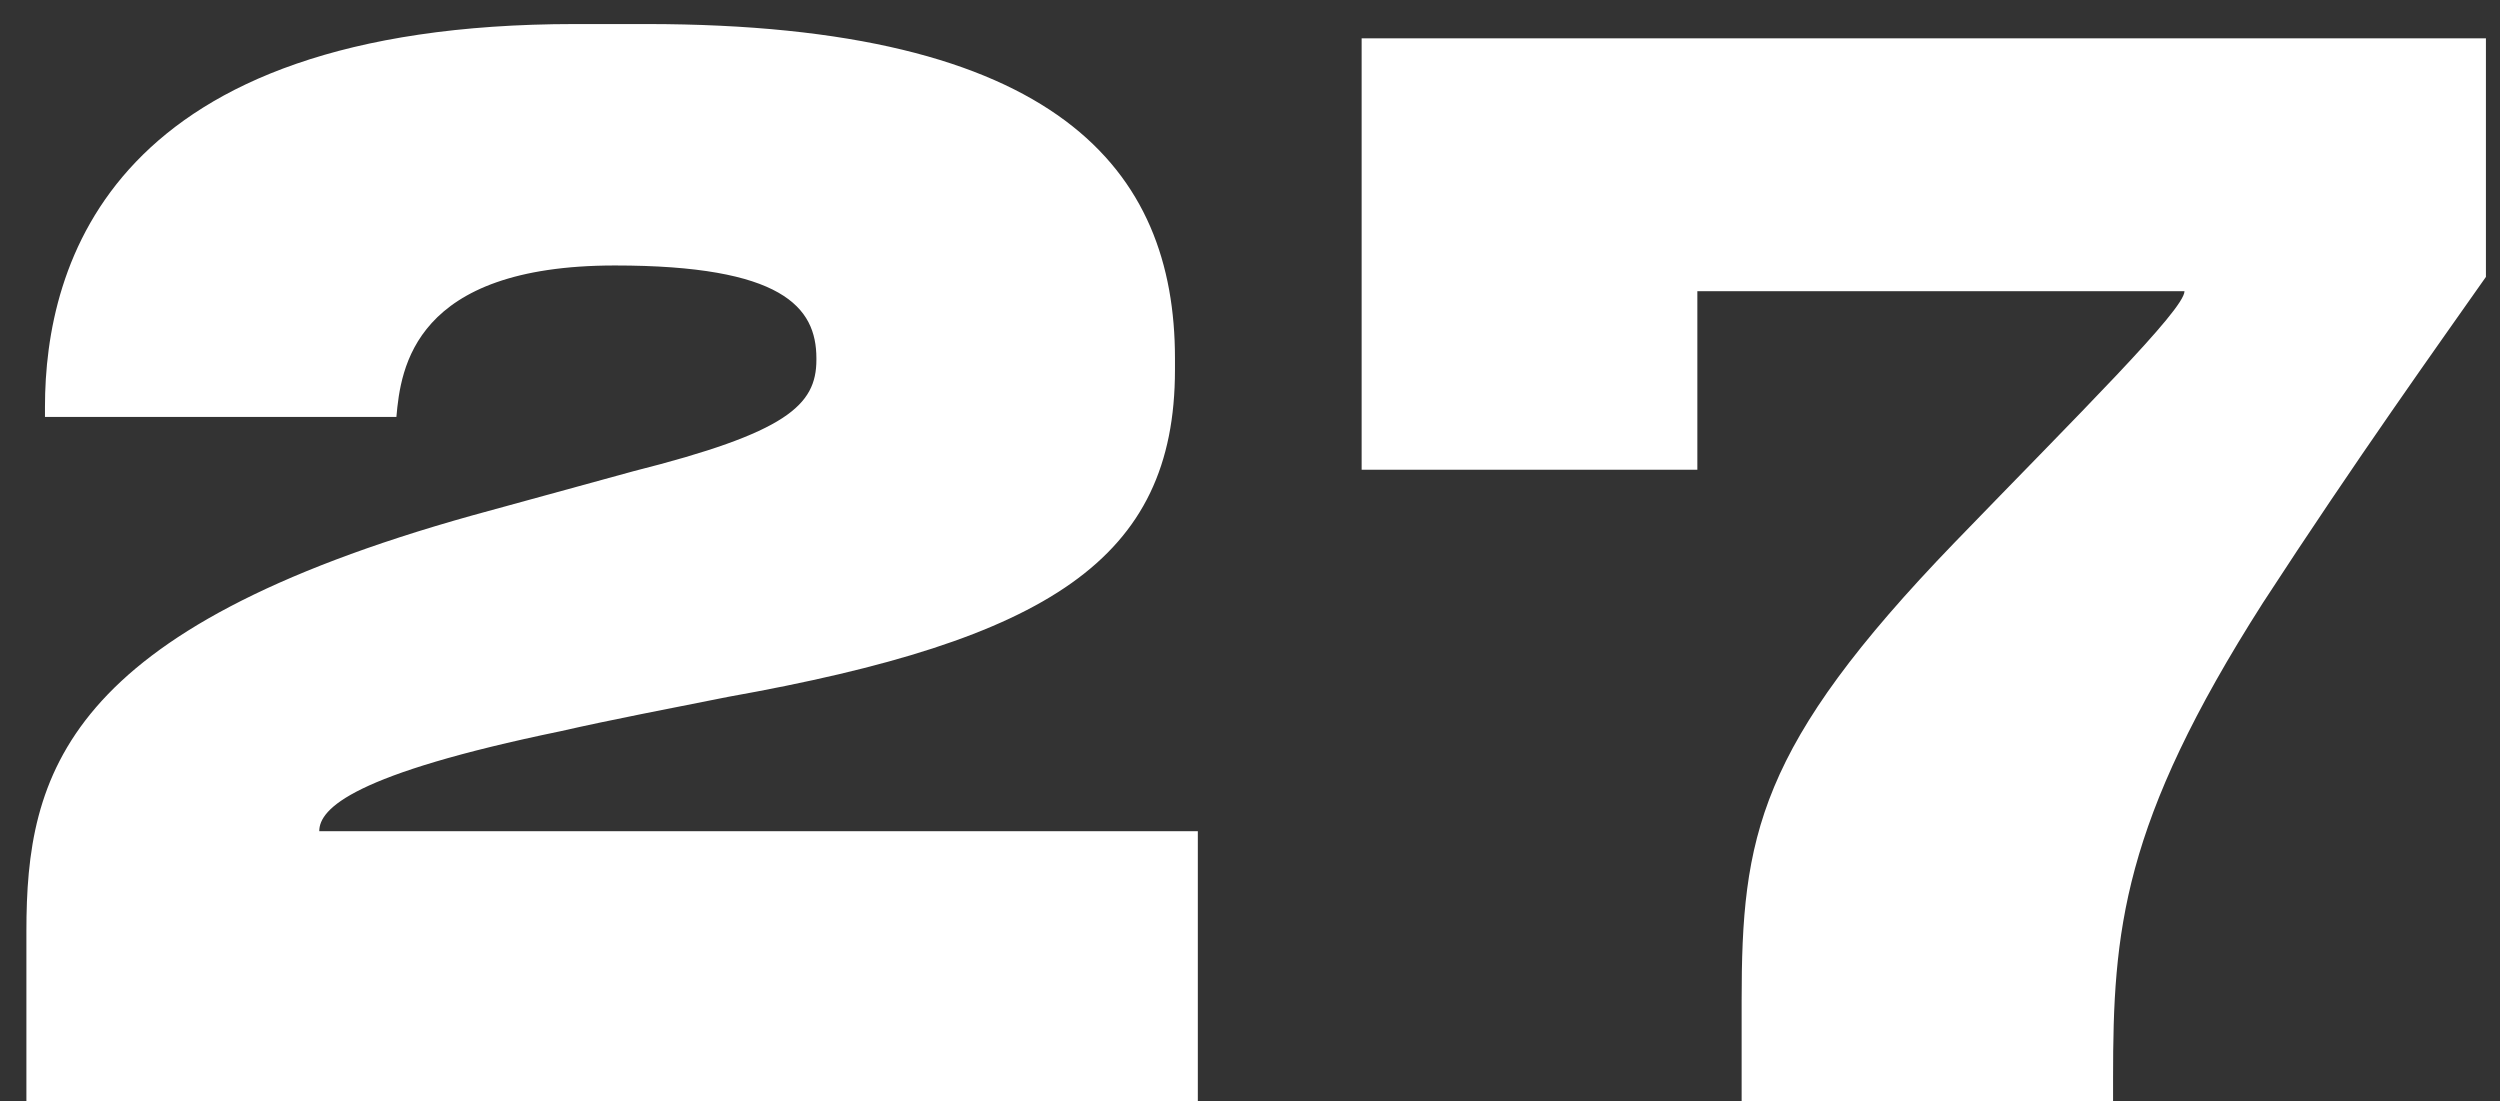 <?xml version="1.0" encoding="UTF-8"?> <svg xmlns="http://www.w3.org/2000/svg" width="84" height="37" viewBox="0 0 84 37" fill="none"><rect x="0" y="0" width="84" height="37" fill="#333333" stroke="none"/> <path d="M40.247 37H0.887V31.288C0.887 26.008 2.135 21.16 15.863 17.32L21.287 15.832C26.423 14.536 27.431 13.624 27.431 12.088V12.04C27.431 10.312 26.279 8.92 20.663 8.92C13.895 8.92 13.463 12.376 13.319 14.008H1.511V13.672C1.511 8.872 3.719 0.808 19.319 0.808H21.719C35.543 0.808 39.479 5.704 39.479 12.04V12.424C39.479 18.808 35.207 21.496 24.455 23.416C22.535 23.8 20.519 24.184 18.839 24.568C11.879 26.008 10.727 27.16 10.727 27.928H40.247V37ZM45.751 1.288H83.527V9.304C81.943 11.56 79.159 15.448 76.039 20.248C71.287 27.688 70.999 31.288 70.999 36.232V37H58.519V33.64C58.519 28.12 59.047 25.096 65.671 18.232C69.847 13.912 73.399 10.408 73.399 9.784H57.031V15.784H45.751V1.288Z" fill="white"></path> </svg> 